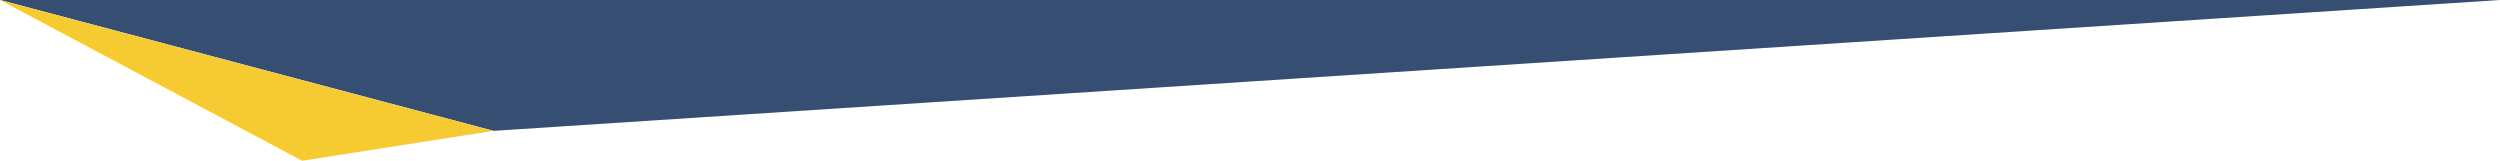 <?xml version="1.0" encoding="utf-8"?>
<!-- Generator: Adobe Illustrator 22.1.0, SVG Export Plug-In . SVG Version: 6.00 Build 0)  -->
<svg version="1.1" id="Layer_1" xmlns="http://www.w3.org/2000/svg" xmlns:xlink="http://www.w3.org/1999/xlink" x="0px" y="0px"
	 viewBox="0 0 1446.3 93" style="enable-background:new 0 0 1446.3 93;" xml:space="preserve">
<style type="text/css">
	.st0{fill:#364E72;}
	.st1{fill:#F6CA31;}
</style>
<g>
	<polygon class="st0" points="0,0 285.5,75.7 1446.3,0 	"/>
	<polygon id="Path-8" class="st1" points="285.5,75.7 174.8,93 0,0 	"/>
</g>
</svg>
